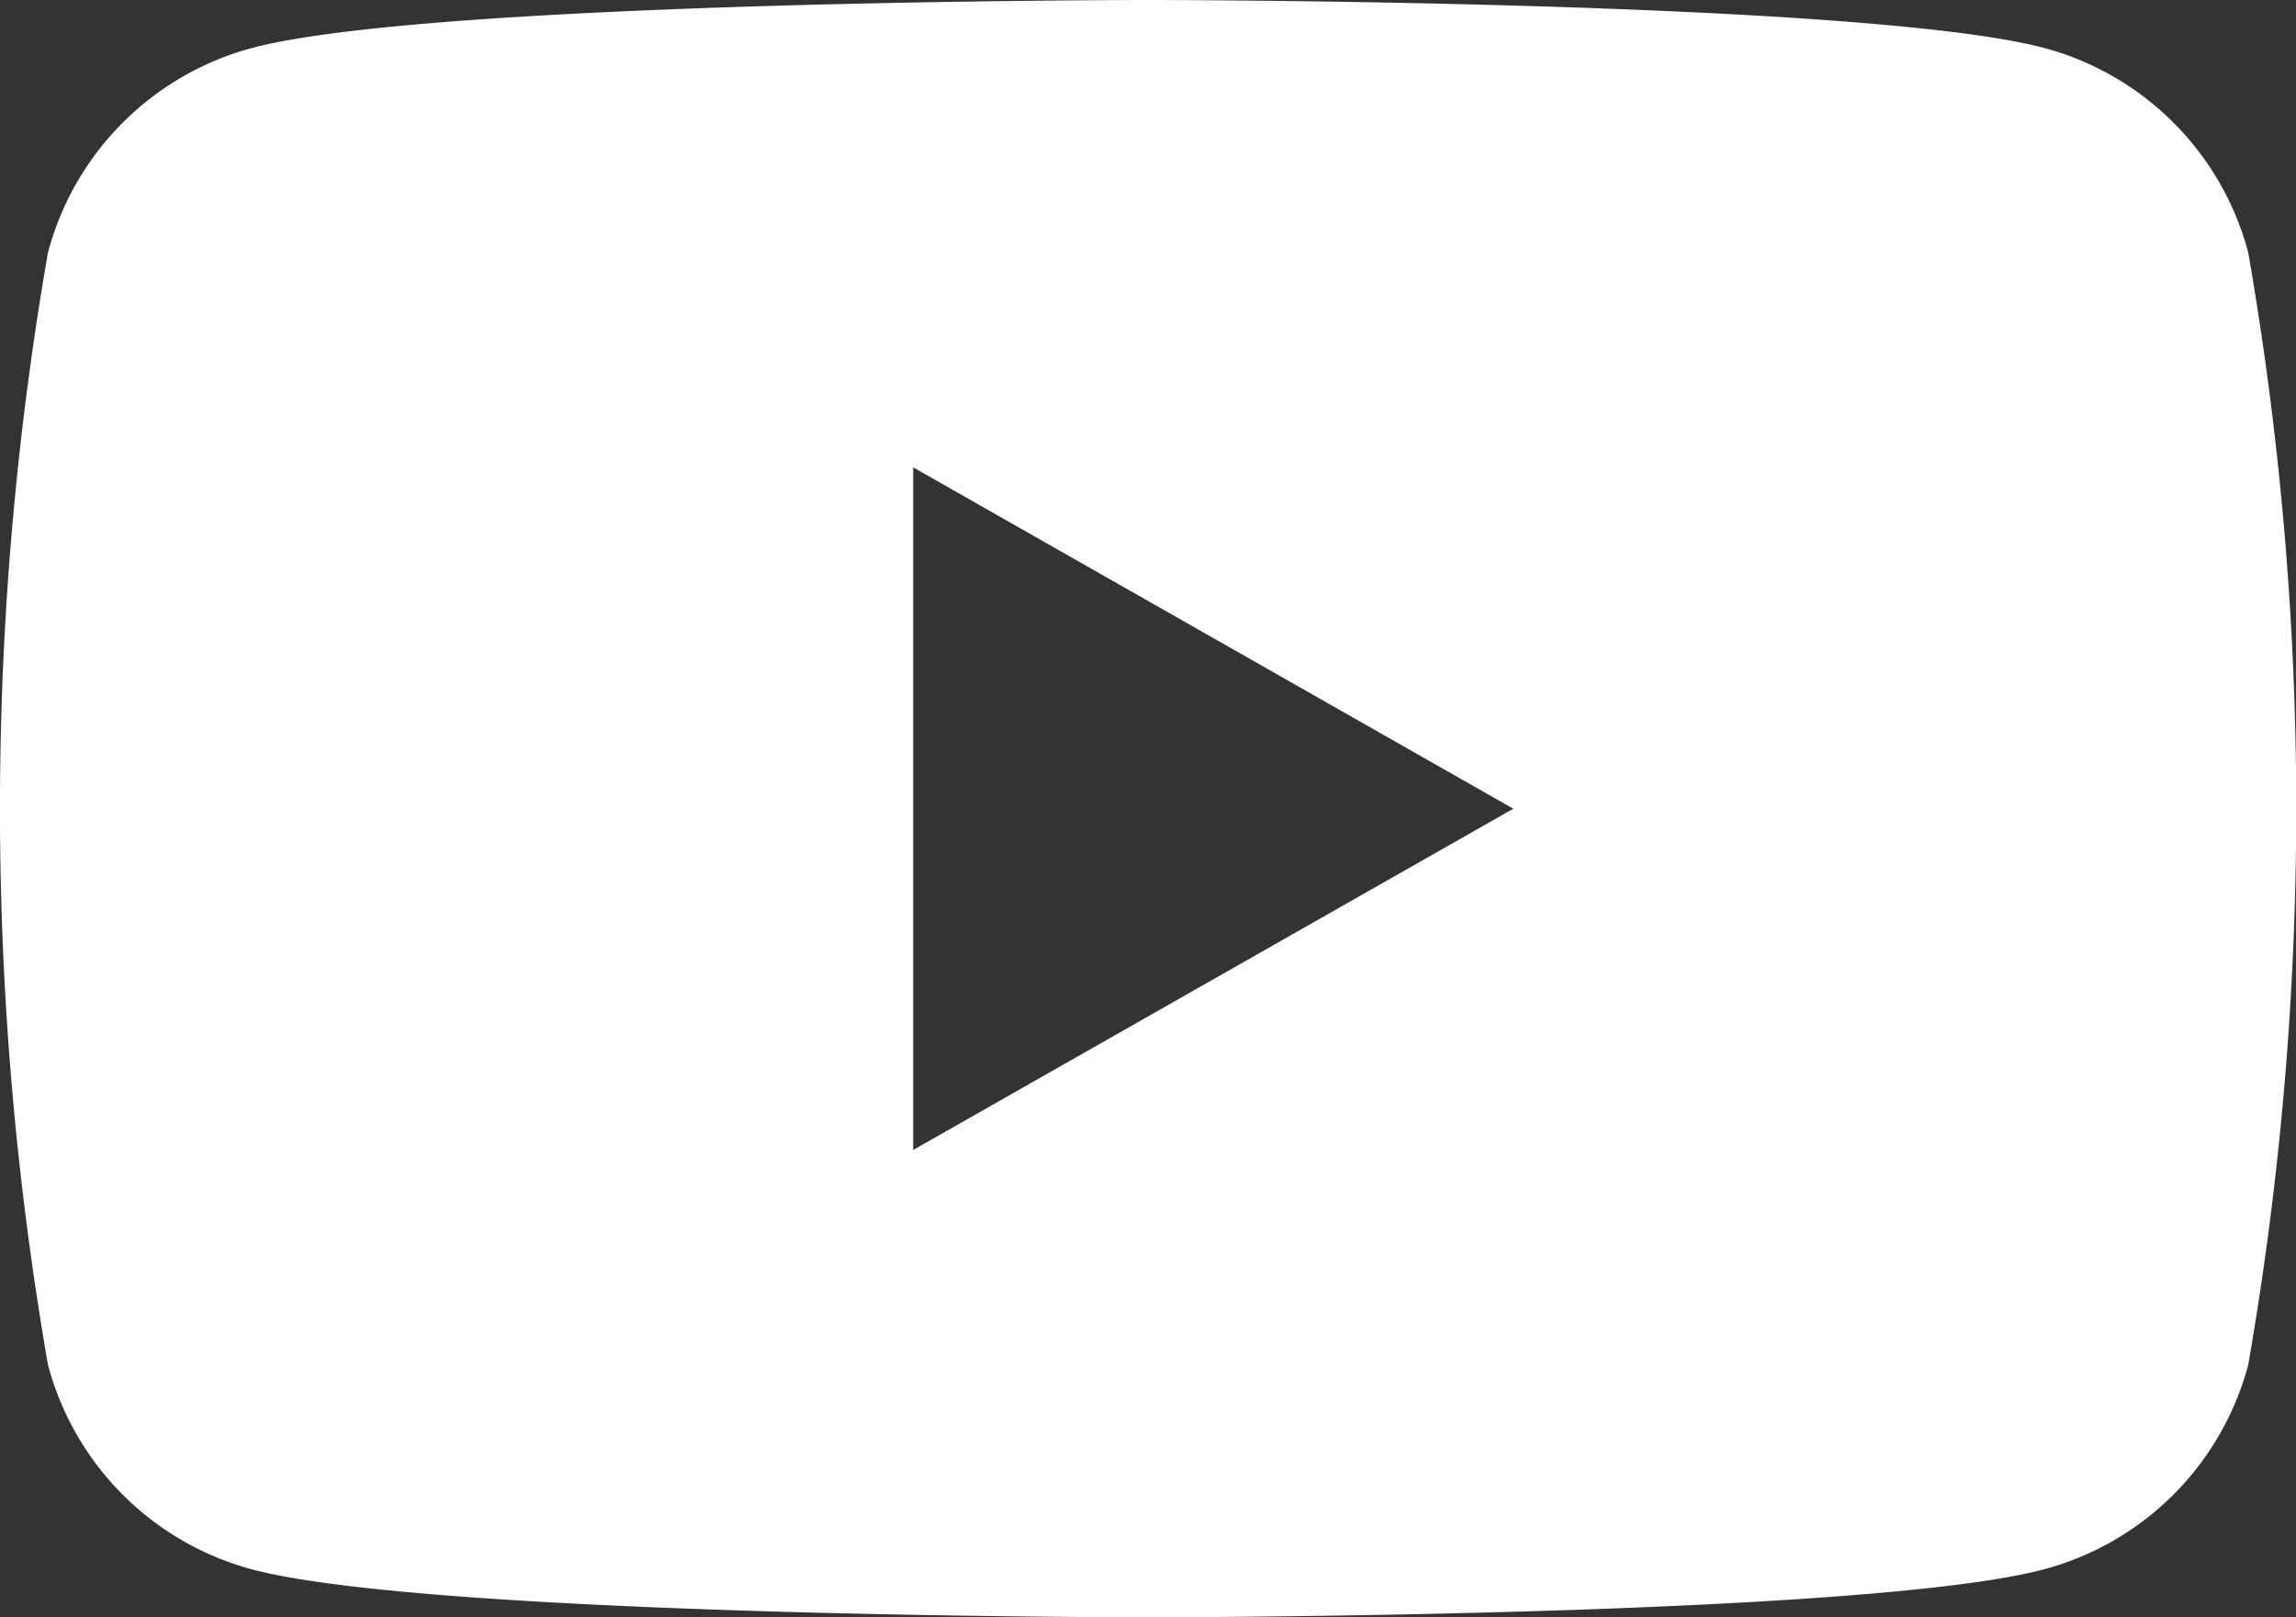 <svg xmlns="http://www.w3.org/2000/svg" width="22.978" height="16.189" viewBox="0 0 22.978 16.189">
  <rect x="0" y="0" width="22.978" height="16.189" fill="#333333" stroke="none"/>
  <path id="Path_511" data-name="Path 511" d="M30.5,36.528a2.887,2.887,0,0,0-2.031-2.045C26.674,34,19.489,34,19.489,34s-7.185,0-8.977.483A2.887,2.887,0,0,0,8.48,36.528a32.5,32.5,0,0,0,0,11.133,2.887,2.887,0,0,0,2.031,2.045c1.792.483,8.977.483,8.977.483s7.185,0,8.977-.483A2.887,2.887,0,0,0,30.5,47.661a32.5,32.5,0,0,0,0-11.133ZM17.139,45.511V38.678l6.006,3.417Z" transform="translate(-8 -34)" fill="#fff"/>
</svg>
